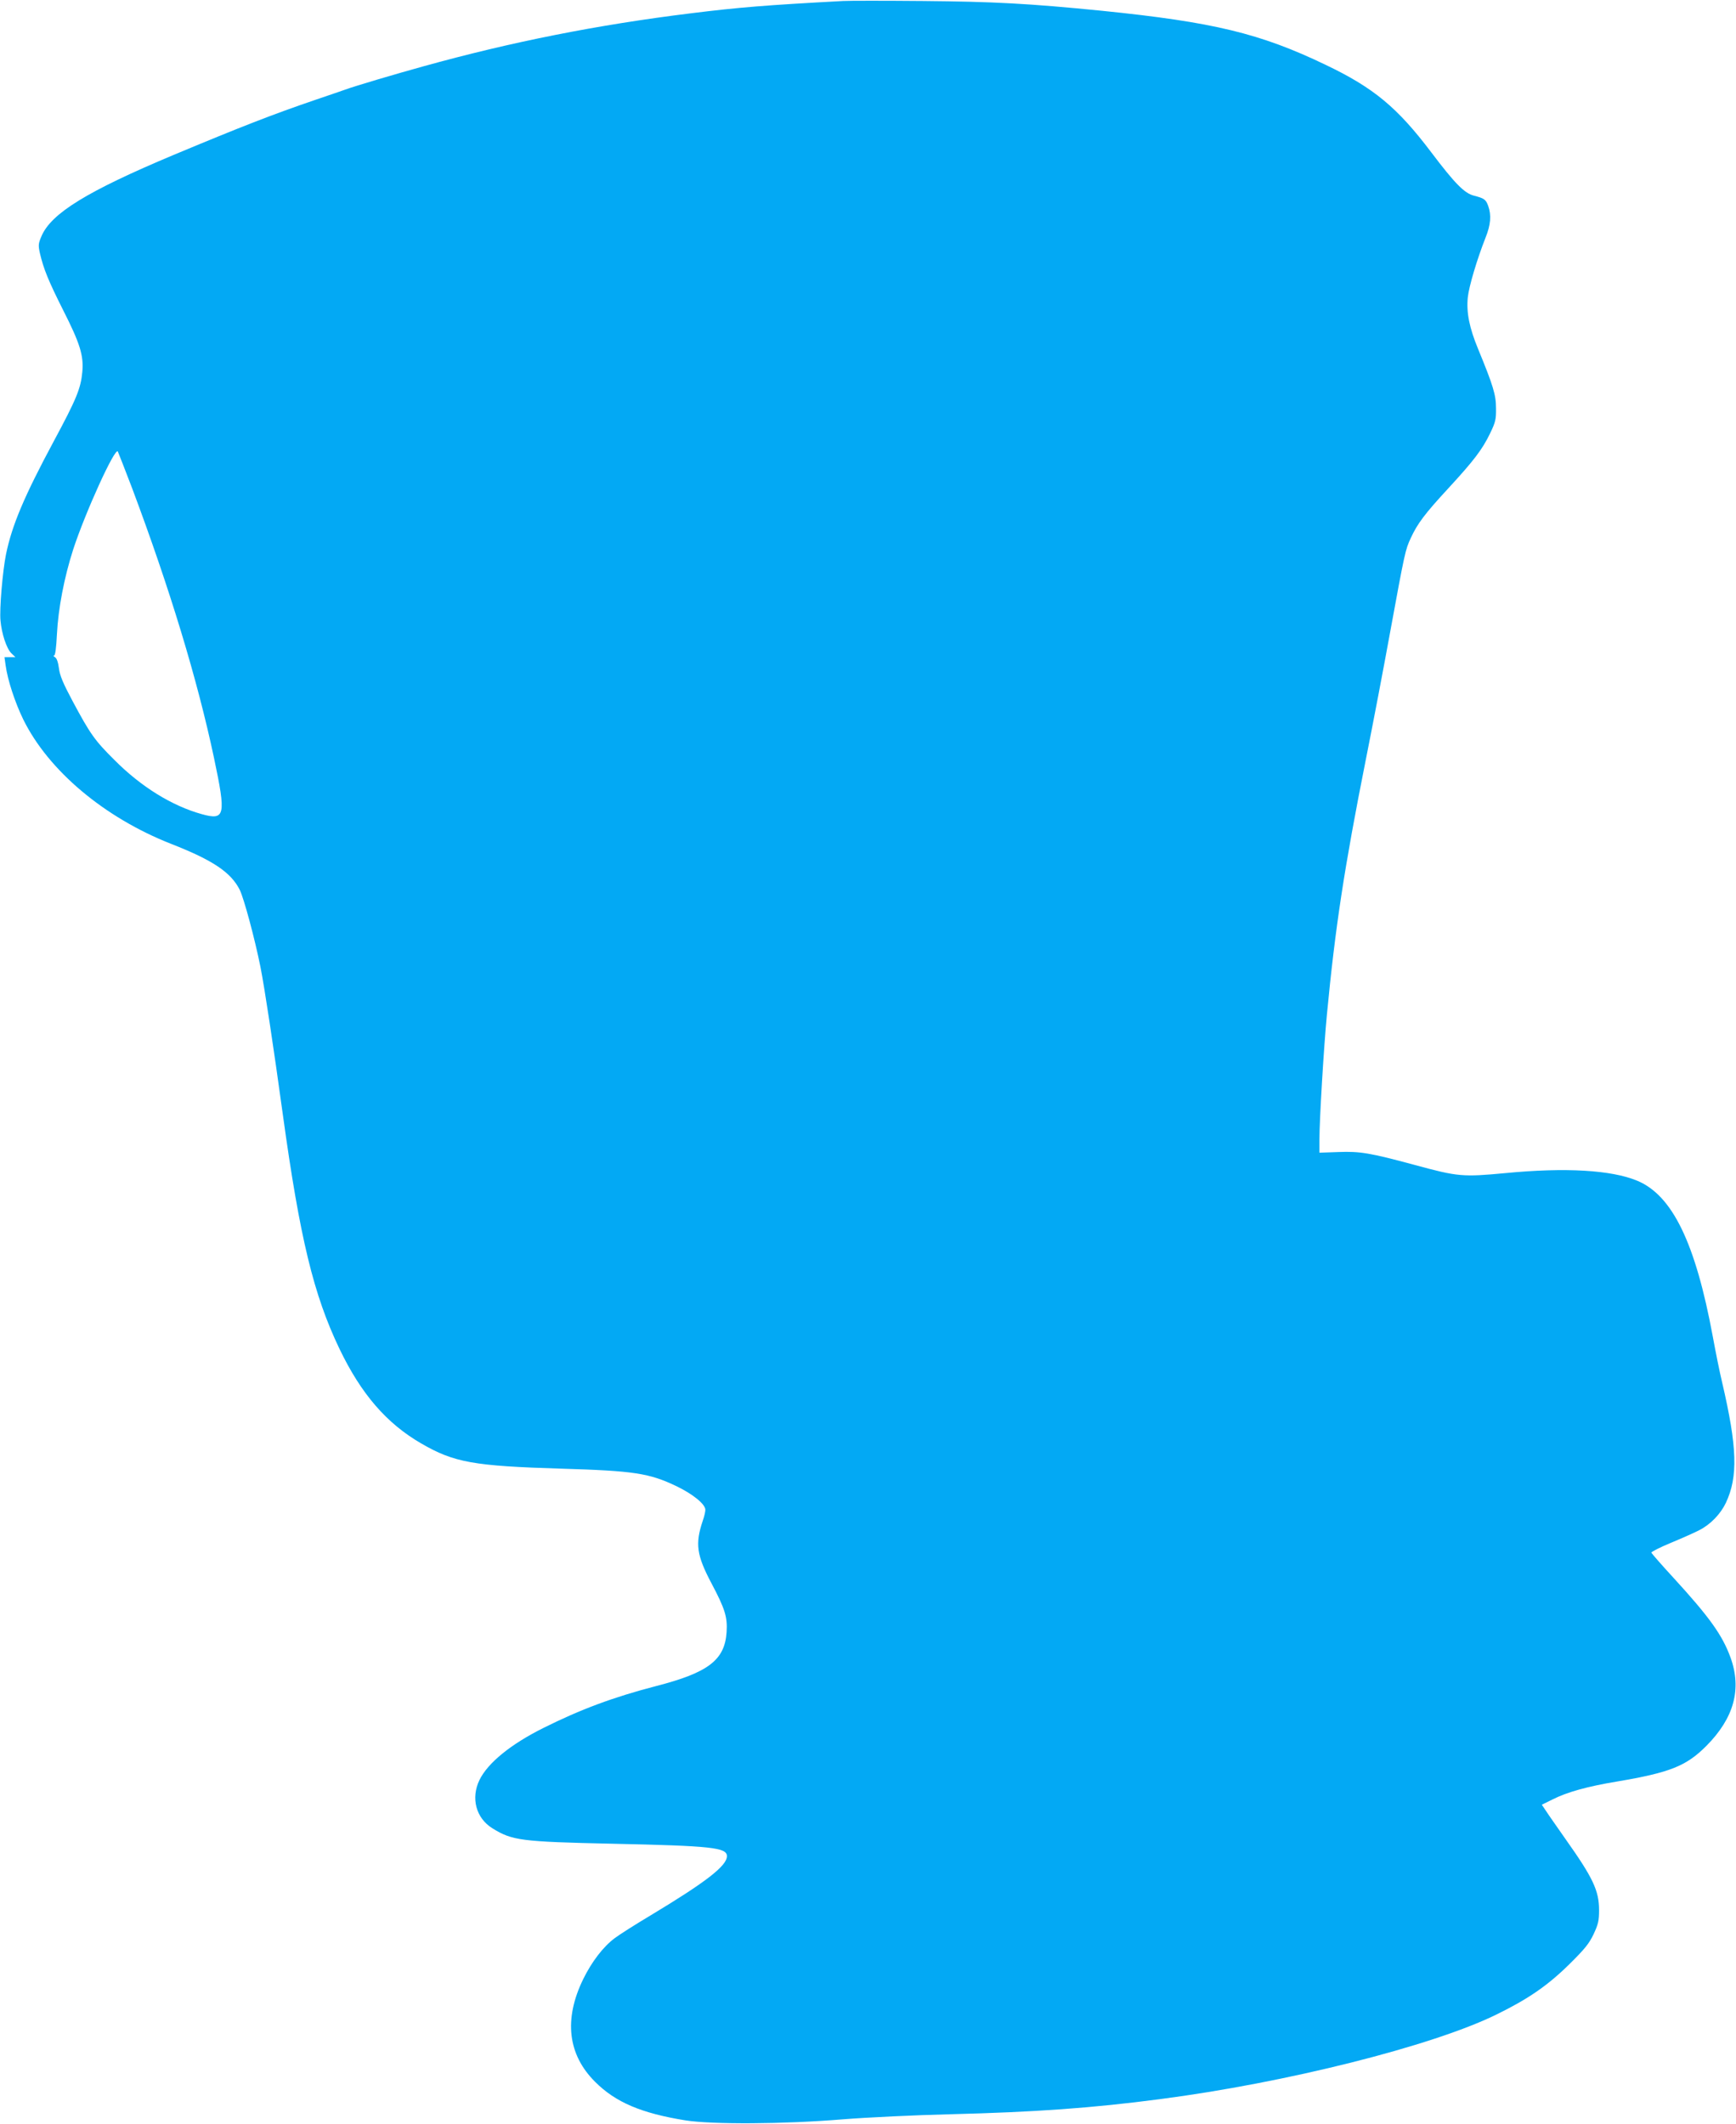 <?xml version="1.0" standalone="no"?>
<!DOCTYPE svg PUBLIC "-//W3C//DTD SVG 20010904//EN"
 "http://www.w3.org/TR/2001/REC-SVG-20010904/DTD/svg10.dtd">
<svg version="1.0" xmlns="http://www.w3.org/2000/svg"
 width="1046pt" height="1280pt" viewBox="0 0 1046 1280"
 preserveAspectRatio="xMidYMid meet">
<g transform="translate(0,1280) scale(0.1,-0.1)"
fill="#03a9f4" stroke="none">
<path d="M5080 12794 c-466 -25 -625 -38 -916 -74 -561 -69 -1081 -172 -1614
-320 -170 -47 -410 -118 -470 -140 -14 -5 -92 -32 -175 -60 -264 -90 -453
-164 -860 -334 -519 -218 -736 -351 -795 -489 -19 -44 -20 -55 -10 -101 22
-96 53 -171 141 -346 101 -199 124 -273 115 -371 -9 -99 -35 -163 -170 -414
-180 -335 -254 -510 -290 -686 -20 -100 -40 -329 -33 -399 7 -78 36 -167 65
-196 l25 -24 -33 0 -33 0 7 -50 c12 -88 56 -222 106 -325 152 -309 489 -592
891 -750 253 -99 361 -172 414 -278 26 -55 90 -293 124 -462 26 -132 79 -482
135 -890 103 -748 186 -1088 341 -1412 131 -273 284 -450 493 -571 198 -115
316 -136 847 -152 435 -13 527 -27 692 -106 99 -48 173 -108 173 -142 0 -12
-7 -42 -16 -67 -46 -138 -37 -206 53 -376 81 -153 97 -203 91 -294 -11 -168
-110 -244 -425 -325 -258 -67 -456 -141 -678 -252 -197 -98 -336 -211 -386
-314 -53 -109 -21 -230 78 -291 119 -74 173 -81 723 -93 600 -13 690 -23 690
-75 0 -58 -125 -155 -457 -355 -94 -56 -193 -119 -219 -139 -70 -52 -139 -143
-190 -247 -118 -242 -93 -455 72 -619 123 -123 278 -189 544 -232 157 -25 594
-23 945 6 149 12 443 26 655 31 509 13 849 37 1260 91 755 98 1637 319 2025
509 192 94 309 174 442 305 91 90 118 123 145 180 28 60 33 81 33 145 0 117
-37 195 -200 425 -50 72 -104 148 -118 170 l-27 40 65 32 c87 44 208 78 389
108 319 54 416 93 537 214 167 168 215 343 146 533 -49 135 -127 244 -346 483
-71 77 -129 144 -131 149 -1 5 54 33 122 61 68 28 143 62 166 74 69 35 129 98
161 165 74 158 69 334 -23 728 -14 58 -39 182 -56 275 -104 562 -243 850 -455
938 -156 65 -433 81 -795 46 -256 -24 -285 -22 -545 49 -271 73 -330 83 -461
78 l-114 -4 0 80 c0 118 27 566 45 751 50 526 105 887 235 1540 44 220 109
562 145 760 90 490 92 501 126 574 40 86 82 143 228 301 151 164 203 232 250
330 32 66 36 84 35 150 0 81 -17 136 -107 355 -54 130 -72 222 -63 313 7 66
55 228 107 360 31 77 36 135 16 191 -14 39 -24 46 -86 62 -57 14 -115 73 -257
261 -204 270 -347 389 -636 527 -395 190 -678 258 -1348 326 -442 44 -649 55
-1080 59 -228 2 -444 2 -480 0z m-4285 -2933 c229 -610 395 -1159 494 -1626
74 -350 68 -380 -73 -341 -180 50 -366 165 -526 326 -119 118 -146 156 -253
356 -57 107 -77 154 -82 198 -5 36 -13 60 -24 66 -9 5 -11 10 -5 10 7 0 13 46
17 128 8 154 43 340 98 511 72 221 253 620 269 590 4 -8 42 -106 85 -218z"/>
</g>
</svg>
